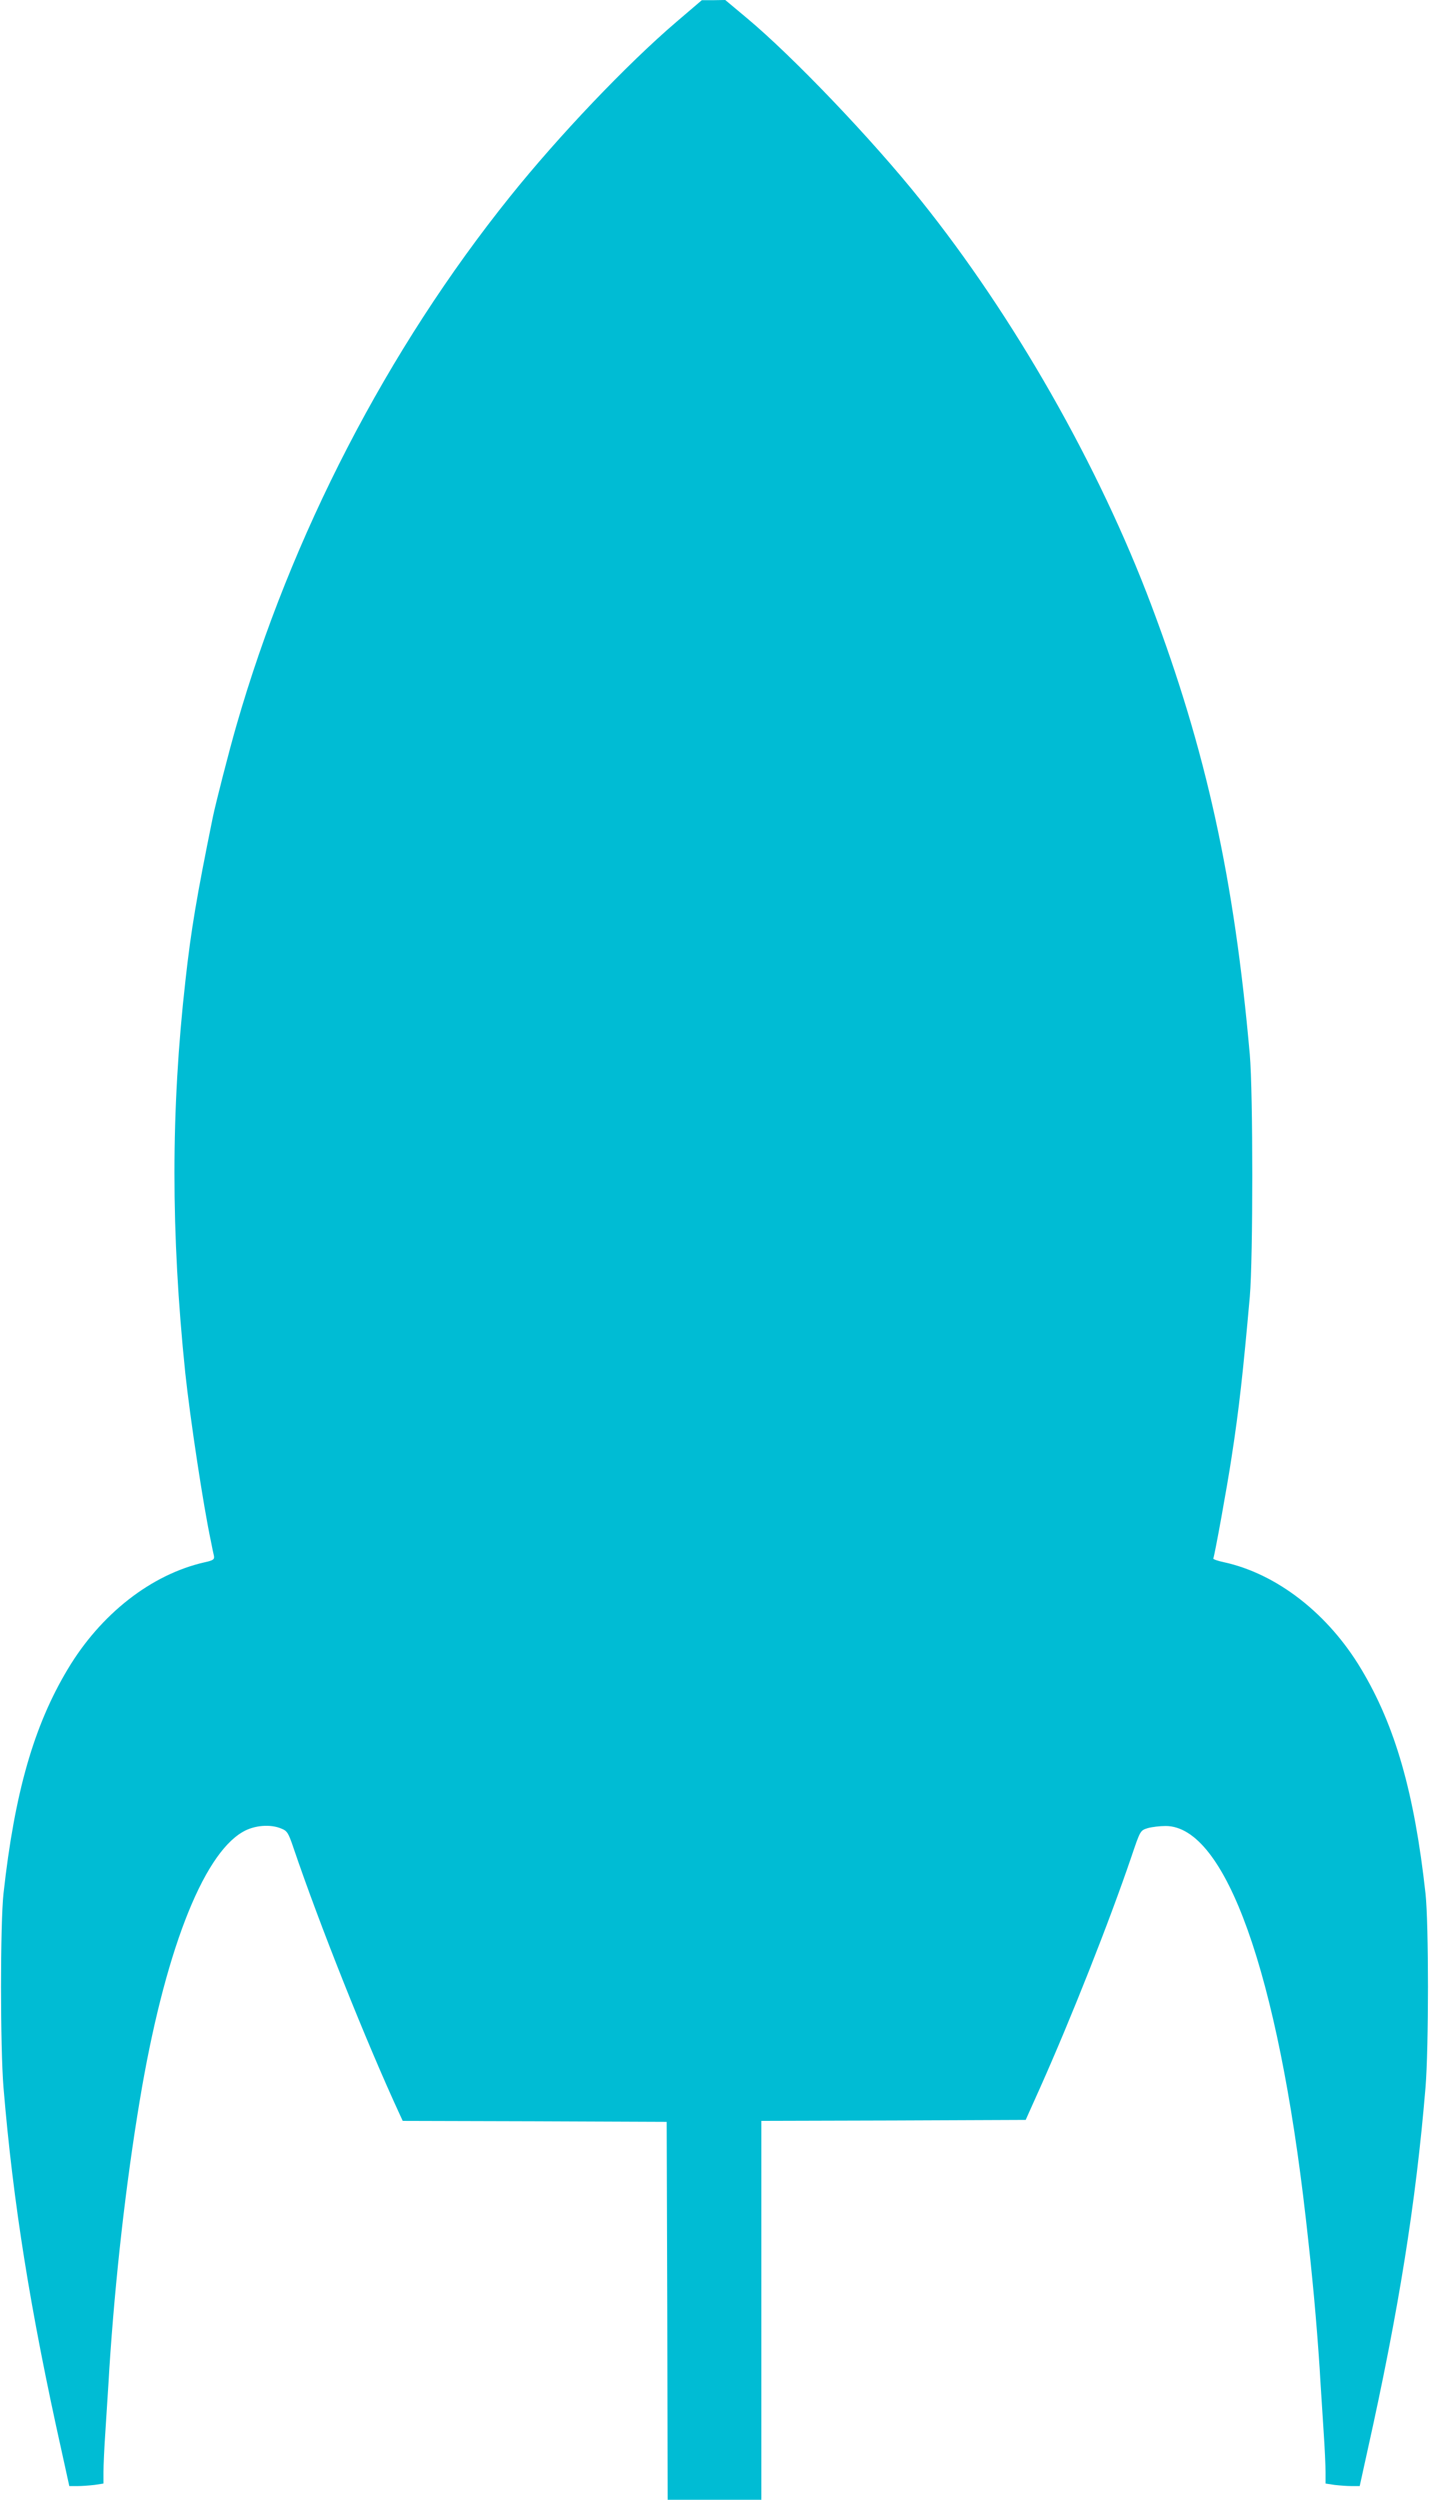 <?xml version="1.0" standalone="no"?>
<!DOCTYPE svg PUBLIC "-//W3C//DTD SVG 20010904//EN"
 "http://www.w3.org/TR/2001/REC-SVG-20010904/DTD/svg10.dtd">
<svg version="1.0" xmlns="http://www.w3.org/2000/svg"
 width="732pt" height="1280pt" viewBox="0 0 732 1280"
 preserveAspectRatio="xMidYMid meet">
<g transform="translate(0,1280) scale(0.1,-0.1)"
fill="#00bcd4" stroke="none">
<path d="M3465 12688 c-255 -218 -603 -584 -851 -893 -630 -784 -1123 -1737
-1403 -2710 -40 -139 -105 -394 -121 -470 -82 -404 -111 -573 -140 -835 -75
-663 -75 -1293 -1 -2010 25 -233 92 -678 132 -865 5 -27 12 -60 15 -72 3 -18
-3 -23 -49 -33 -272 -62 -531 -264 -700 -547 -174 -290 -272 -633 -329 -1148
-17 -157 -17 -787 0 -995 49 -588 137 -1141 299 -1867 l38 -173 41 0 c23 0 62
3 88 6 l46 7 0 58 c0 32 4 127 10 211 5 84 15 227 20 318 30 464 85 950 156
1375 124 746 320 1256 528 1375 58 34 142 41 199 16 28 -11 35 -23 60 -97 133
-392 372 -993 547 -1371 l13 -28 676 -2 676 -3 3 -967 2 -968 240 0 240 0 0
970 0 970 677 2 677 3 74 165 c158 354 353 846 468 1184 45 133 45 133 83 145
21 6 63 11 92 11 307 -1 575 -752 718 -2010 35 -306 54 -517 71 -770 5 -91 15
-234 20 -318 6 -84 10 -179 10 -211 l0 -58 46 -7 c26 -3 65 -6 88 -6 l41 0 38
173 c162 726 250 1279 299 1867 17 208 17 838 0 995 -57 515 -155 858 -329
1148 -170 285 -433 489 -705 548 -32 7 -55 15 -53 19 6 10 71 367 94 520 38
245 59 438 93 820 17 197 17 1045 0 1240 -80 903 -223 1554 -504 2300 -269
715 -704 1479 -1182 2075 -250 313 -657 738 -891 933 l-110 92 -60 -1 -60 0
-130 -111z"/>
</g>
</svg>
